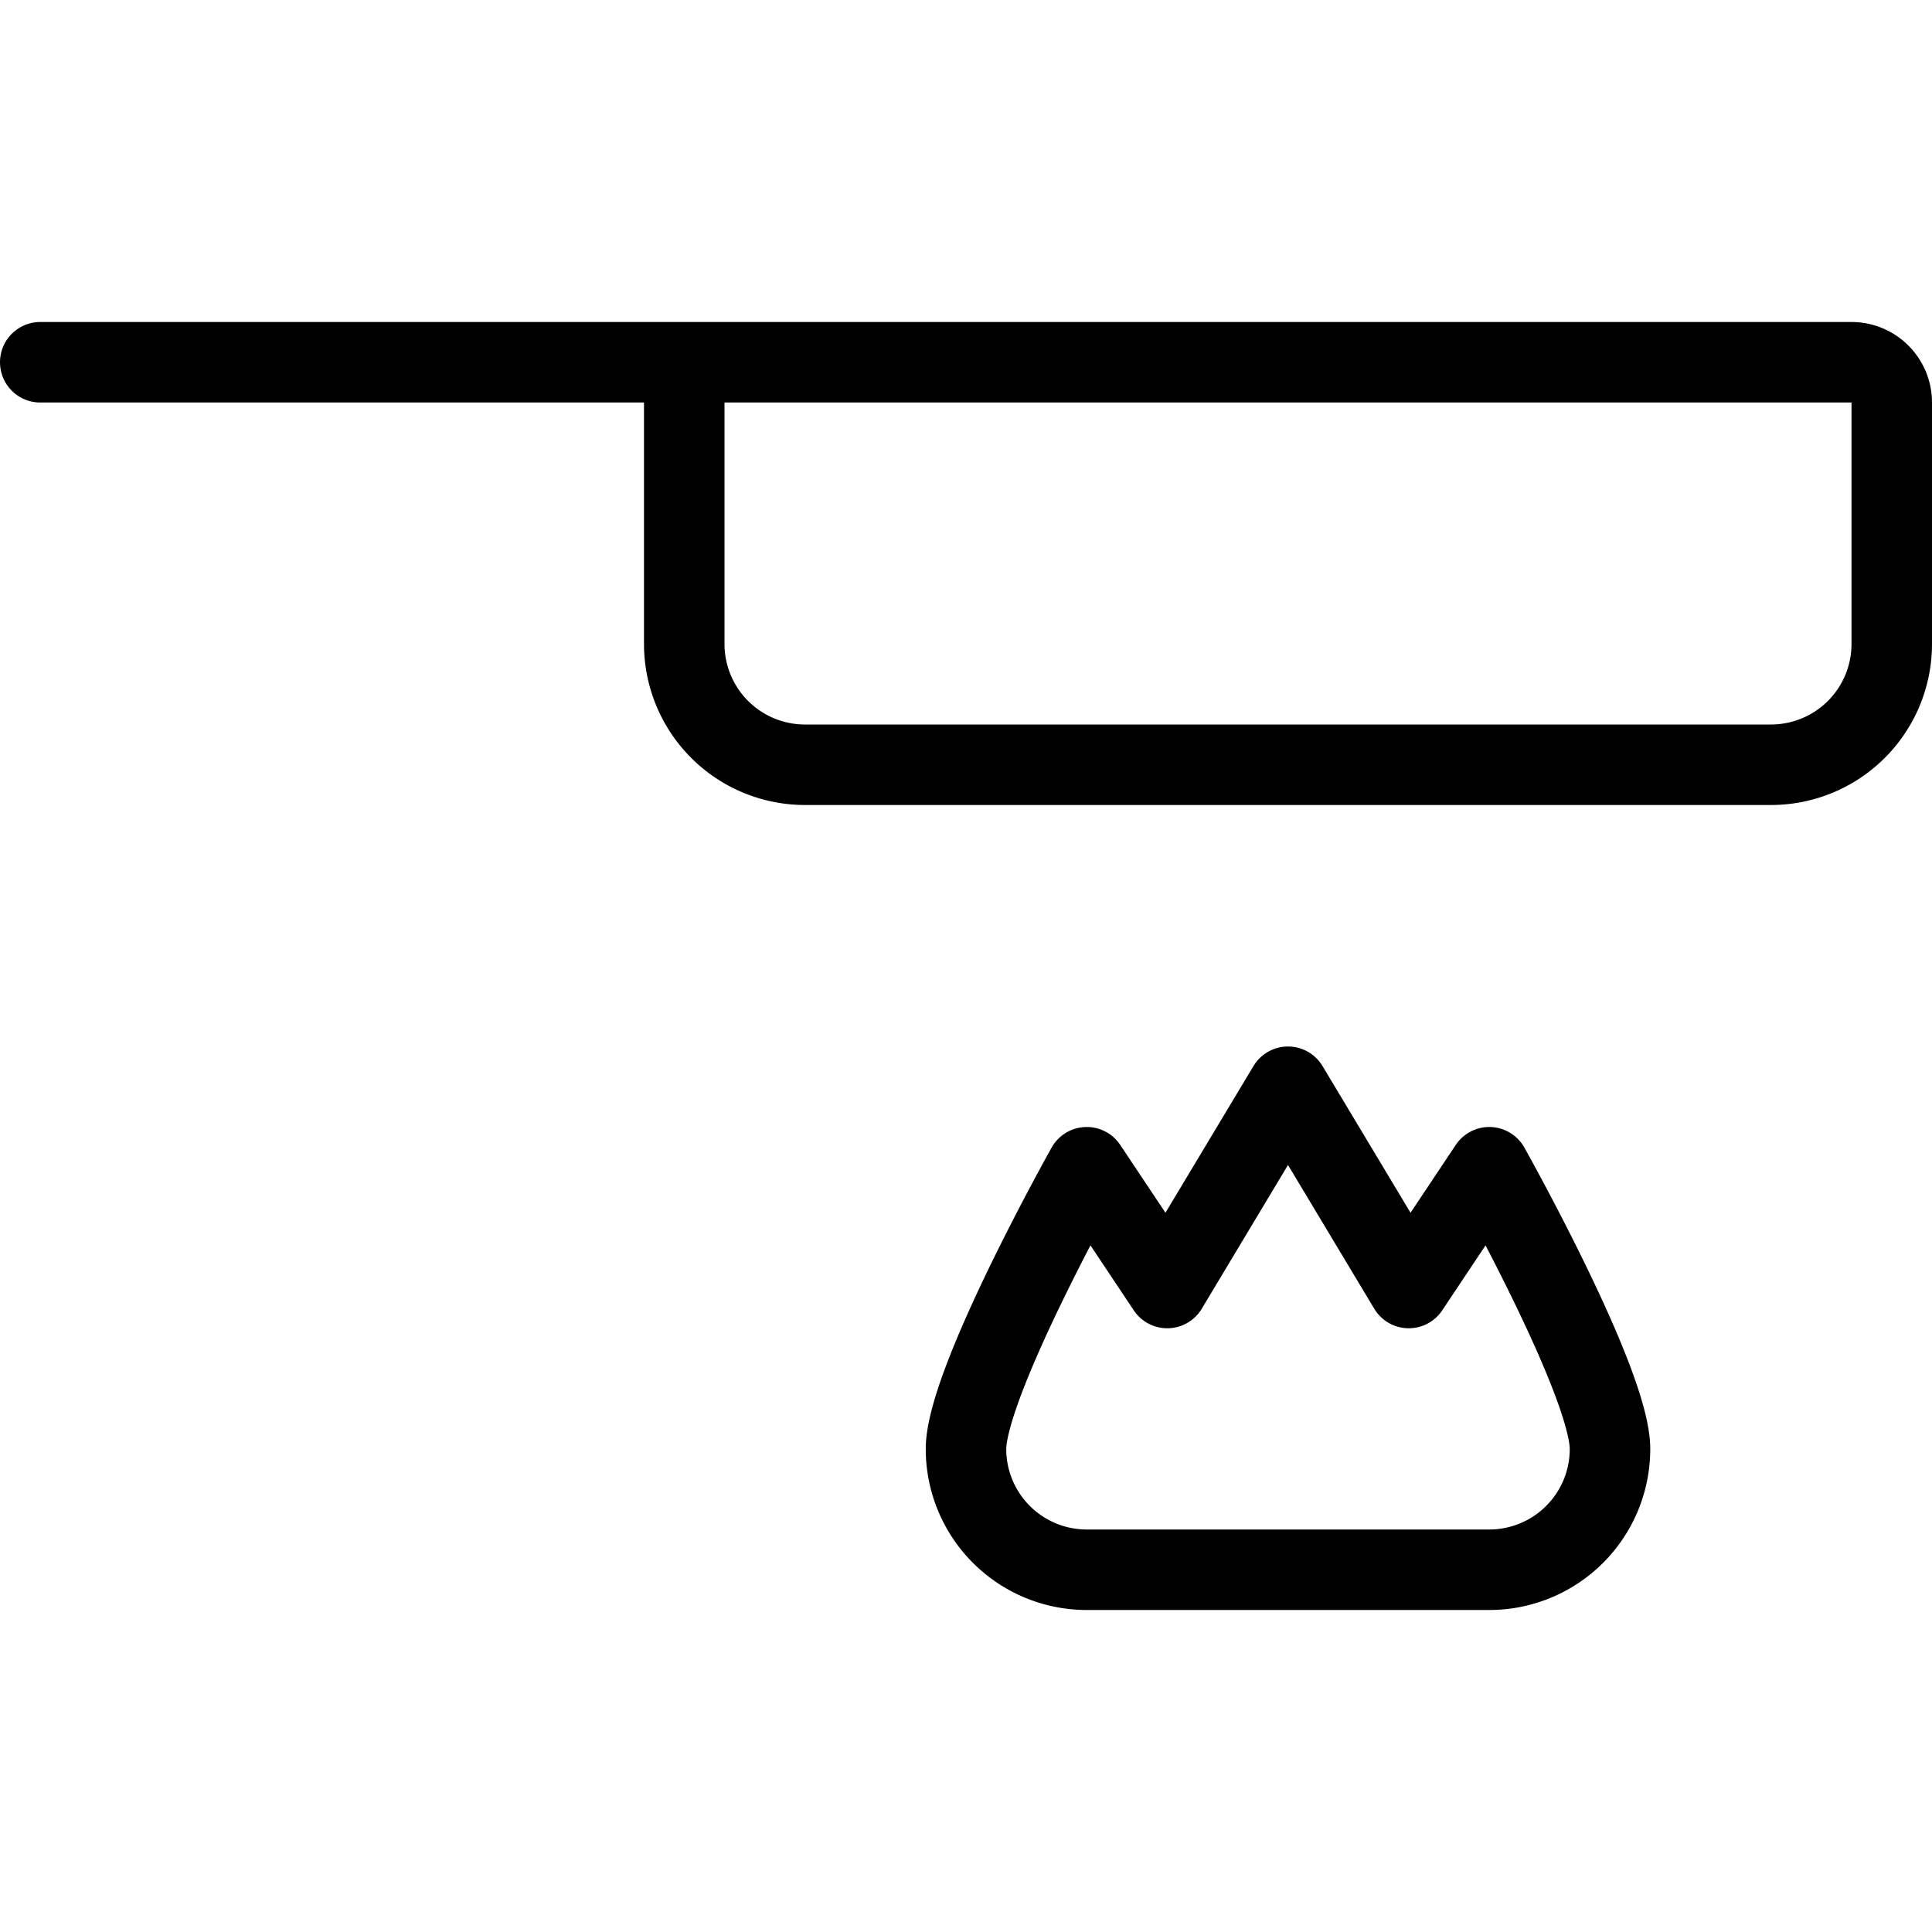 <svg xmlns="http://www.w3.org/2000/svg" viewBox="0 0 24 24" stroke="black"><path d="M23.5 8A1.5 1.5 0 0 1 22 9.5H10A1.5 1.5 0 0 1 8.5 8V4.5H23a.5.5 0 0 1 .5.5Zm-15-3.5h-8m18 15A1.5 1.5 0 0 0 20 18c0-.828-1.5-3.5-1.5-3.5l-1 1.5-1.5-2.5-1.5 2.5-1-1.5S12 17.172 12 18a1.5 1.5 0 0 0 1.5 1.5Z" fill="none" stroke-linecap="round" stroke-linejoin="round"/></svg>